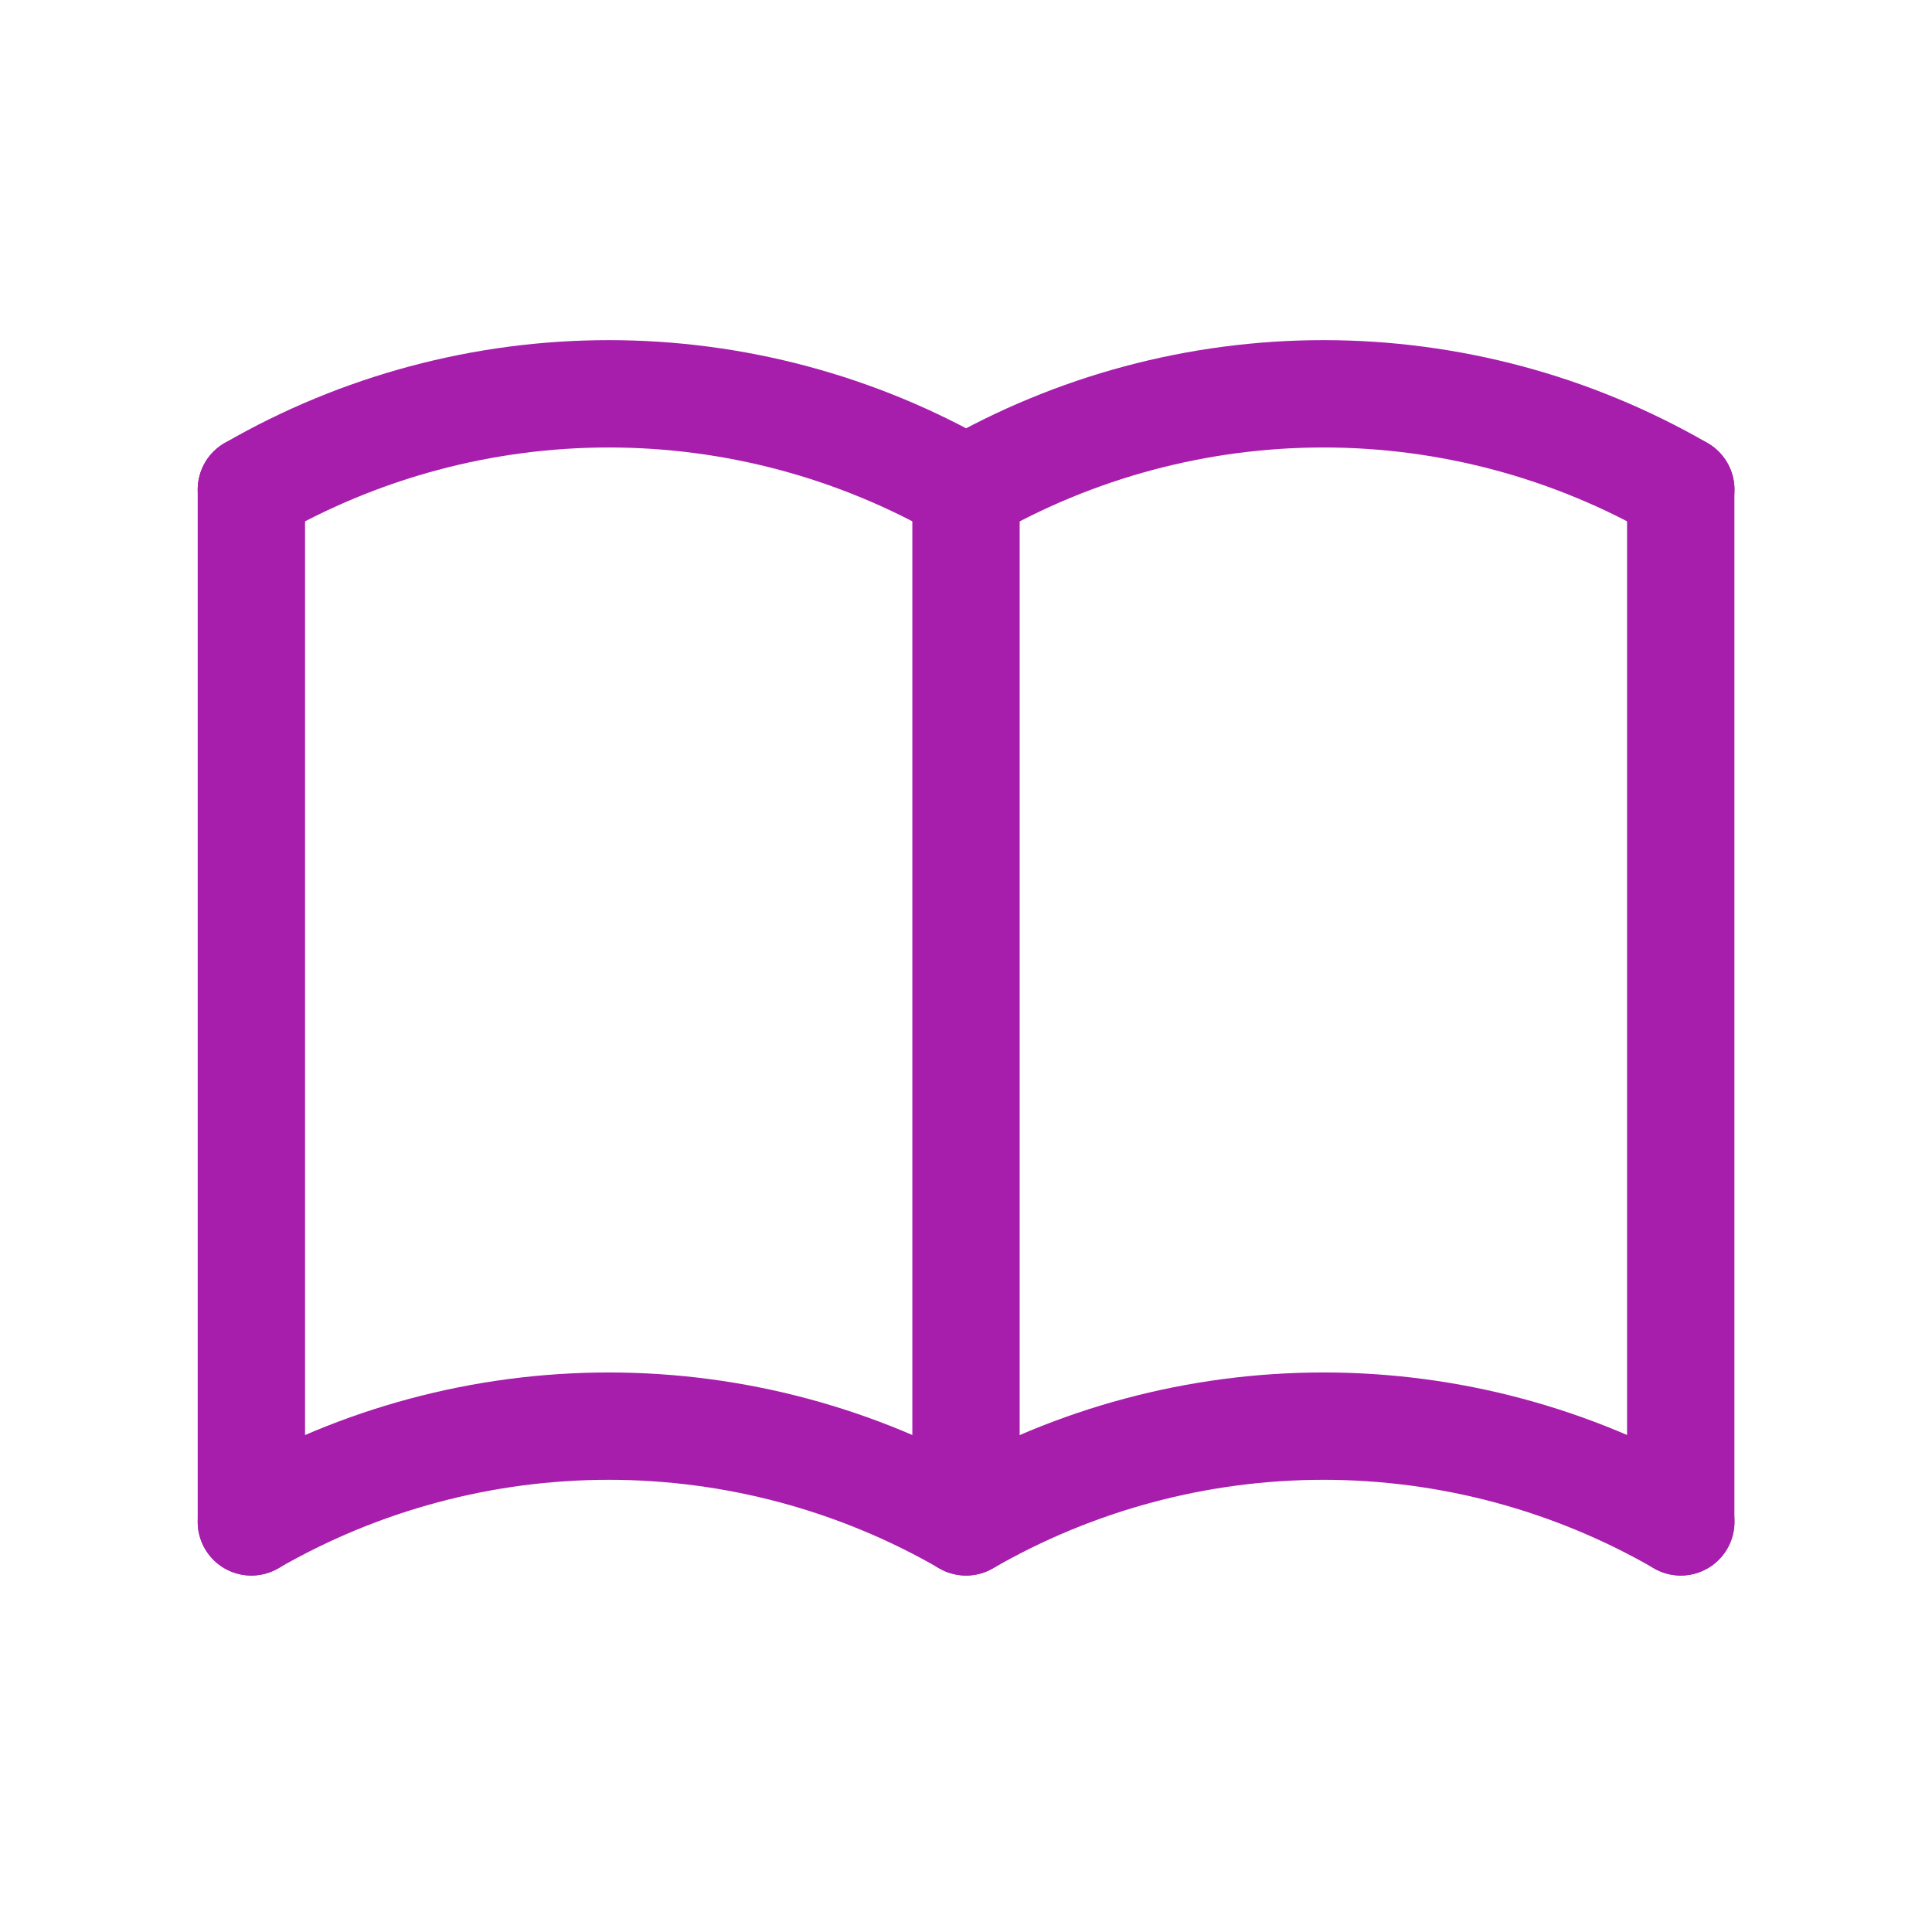 <svg width="18" height="18" viewBox="0 0 18 18" fill="none" xmlns="http://www.w3.org/2000/svg">
<path d="M2.342 14.179C3.354 13.595 4.503 13.287 5.672 13.287C6.84 13.287 7.989 13.595 9.001 14.179C10.013 13.595 11.162 13.287 12.331 13.287C13.499 13.287 14.648 13.595 15.66 14.179" stroke="#A71DAC" stroke-linecap="round" stroke-linejoin="round"/>
<path d="M2.342 4.561C3.354 3.977 4.503 3.669 5.672 3.669C6.84 3.669 7.989 3.977 9.001 4.561C10.013 3.977 11.162 3.669 12.331 3.669C13.499 3.669 14.648 3.977 15.66 4.561" stroke="#A71DAC" stroke-linecap="round" stroke-linejoin="round"/>
<path d="M2.342 4.561V14.179" stroke="#A71DAC" stroke-linecap="round" stroke-linejoin="round"/>
<path d="M9 4.561V14.179" stroke="#A71DAC" stroke-linecap="round" stroke-linejoin="round"/>
<path d="M15.659 4.561V14.179" stroke="#A71DAC" stroke-linecap="round" stroke-linejoin="round"/>
</svg>
